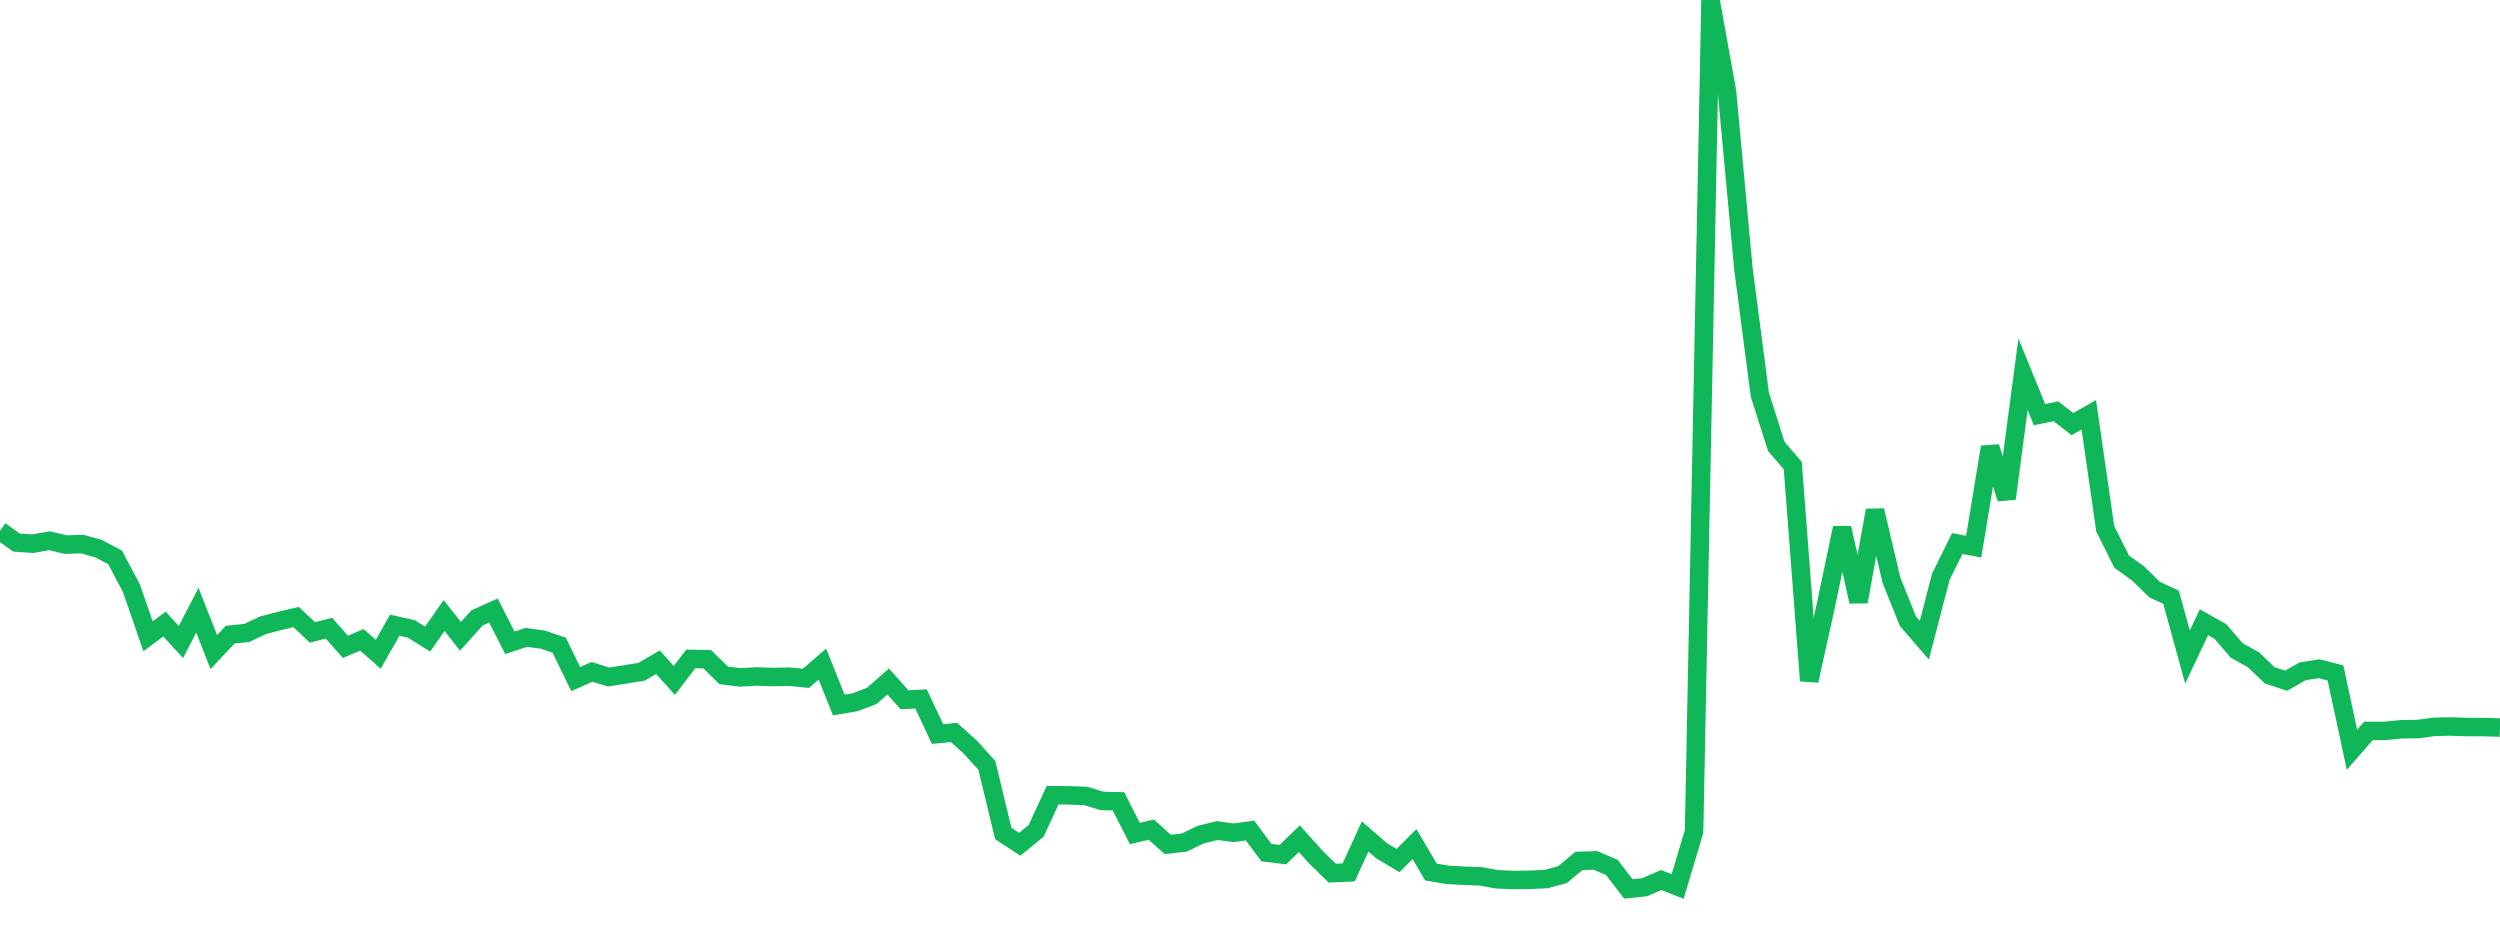 <?xml version="1.0" standalone="no"?>
<!DOCTYPE svg PUBLIC "-//W3C//DTD SVG 1.1//EN" "http://www.w3.org/Graphics/SVG/1.1/DTD/svg11.dtd">
<svg width="135" height="50" viewBox="0 0 135 50" preserveAspectRatio="none" class="sparkline" xmlns="http://www.w3.org/2000/svg"
xmlns:xlink="http://www.w3.org/1999/xlink"><path  class="sparkline--line" d="M 0 28.66 L 0 28.66 L 0.888 29.3 L 1.776 29.36 L 2.664 29.2 L 3.553 29.41 L 4.441 29.38 L 5.329 29.63 L 6.217 30.1 L 7.105 31.78 L 7.993 34.36 L 8.882 33.7 L 9.77 34.67 L 10.658 32.95 L 11.546 35.21 L 12.434 34.27 L 13.322 34.18 L 14.211 33.76 L 15.099 33.53 L 15.987 33.32 L 16.875 34.15 L 17.763 33.92 L 18.651 34.93 L 19.539 34.55 L 20.428 35.33 L 21.316 33.76 L 22.204 33.96 L 23.092 34.51 L 23.98 33.24 L 24.868 34.36 L 25.757 33.37 L 26.645 32.97 L 27.533 34.71 L 28.421 34.42 L 29.309 34.54 L 30.197 34.84 L 31.086 36.67 L 31.974 36.28 L 32.862 36.56 L 33.75 36.42 L 34.638 36.28 L 35.526 35.76 L 36.414 36.74 L 37.303 35.58 L 38.191 35.6 L 39.079 36.47 L 39.967 36.58 L 40.855 36.53 L 41.743 36.56 L 42.632 36.54 L 43.52 36.63 L 44.408 35.86 L 45.296 38.07 L 46.184 37.92 L 47.072 37.58 L 47.961 36.8 L 48.849 37.79 L 49.737 37.74 L 50.625 39.64 L 51.513 39.55 L 52.401 40.35 L 53.289 41.33 L 54.178 45.01 L 55.066 45.59 L 55.954 44.86 L 56.842 42.94 L 57.73 42.95 L 58.618 42.98 L 59.507 43.25 L 60.395 43.27 L 61.283 45.01 L 62.171 44.8 L 63.059 45.6 L 63.947 45.5 L 64.836 45.07 L 65.724 44.85 L 66.612 44.97 L 67.5 44.85 L 68.388 46.04 L 69.276 46.15 L 70.164 45.29 L 71.053 46.28 L 71.941 47.15 L 72.829 47.11 L 73.717 45.17 L 74.605 45.94 L 75.493 46.47 L 76.382 45.58 L 77.27 47.09 L 78.158 47.24 L 79.046 47.29 L 79.934 47.32 L 80.822 47.48 L 81.711 47.52 L 82.599 47.51 L 83.487 47.47 L 84.375 47.23 L 85.263 46.49 L 86.151 46.46 L 87.039 46.84 L 87.928 48 L 88.816 47.91 L 89.704 47.52 L 90.592 47.87 L 91.48 44.9 L 92.368 0 L 93.257 4.94 L 94.145 14.52 L 95.033 21.32 L 95.921 24.11 L 96.809 25.14 L 97.697 36.76 L 98.586 32.74 L 99.474 28.51 L 100.362 32.49 L 101.25 27.56 L 102.138 31.33 L 103.026 33.54 L 103.914 34.57 L 104.803 31.15 L 105.691 29.35 L 106.579 29.52 L 107.467 24.14 L 108.355 26.92 L 109.243 20.21 L 110.132 22.39 L 111.02 22.21 L 111.908 22.9 L 112.796 22.4 L 113.684 28.56 L 114.572 30.33 L 115.461 30.97 L 116.349 31.84 L 117.237 32.25 L 118.125 35.48 L 119.013 33.6 L 119.901 34.1 L 120.789 35.13 L 121.678 35.62 L 122.566 36.47 L 123.454 36.76 L 124.342 36.25 L 125.23 36.11 L 126.118 36.34 L 127.007 40.49 L 127.895 39.47 L 128.783 39.47 L 129.671 39.38 L 130.559 39.37 L 131.447 39.25 L 132.336 39.23 L 133.224 39.26 L 134.112 39.26 L 135 39.29" fill="none" stroke-width="1" stroke="#10b759"></path></svg>